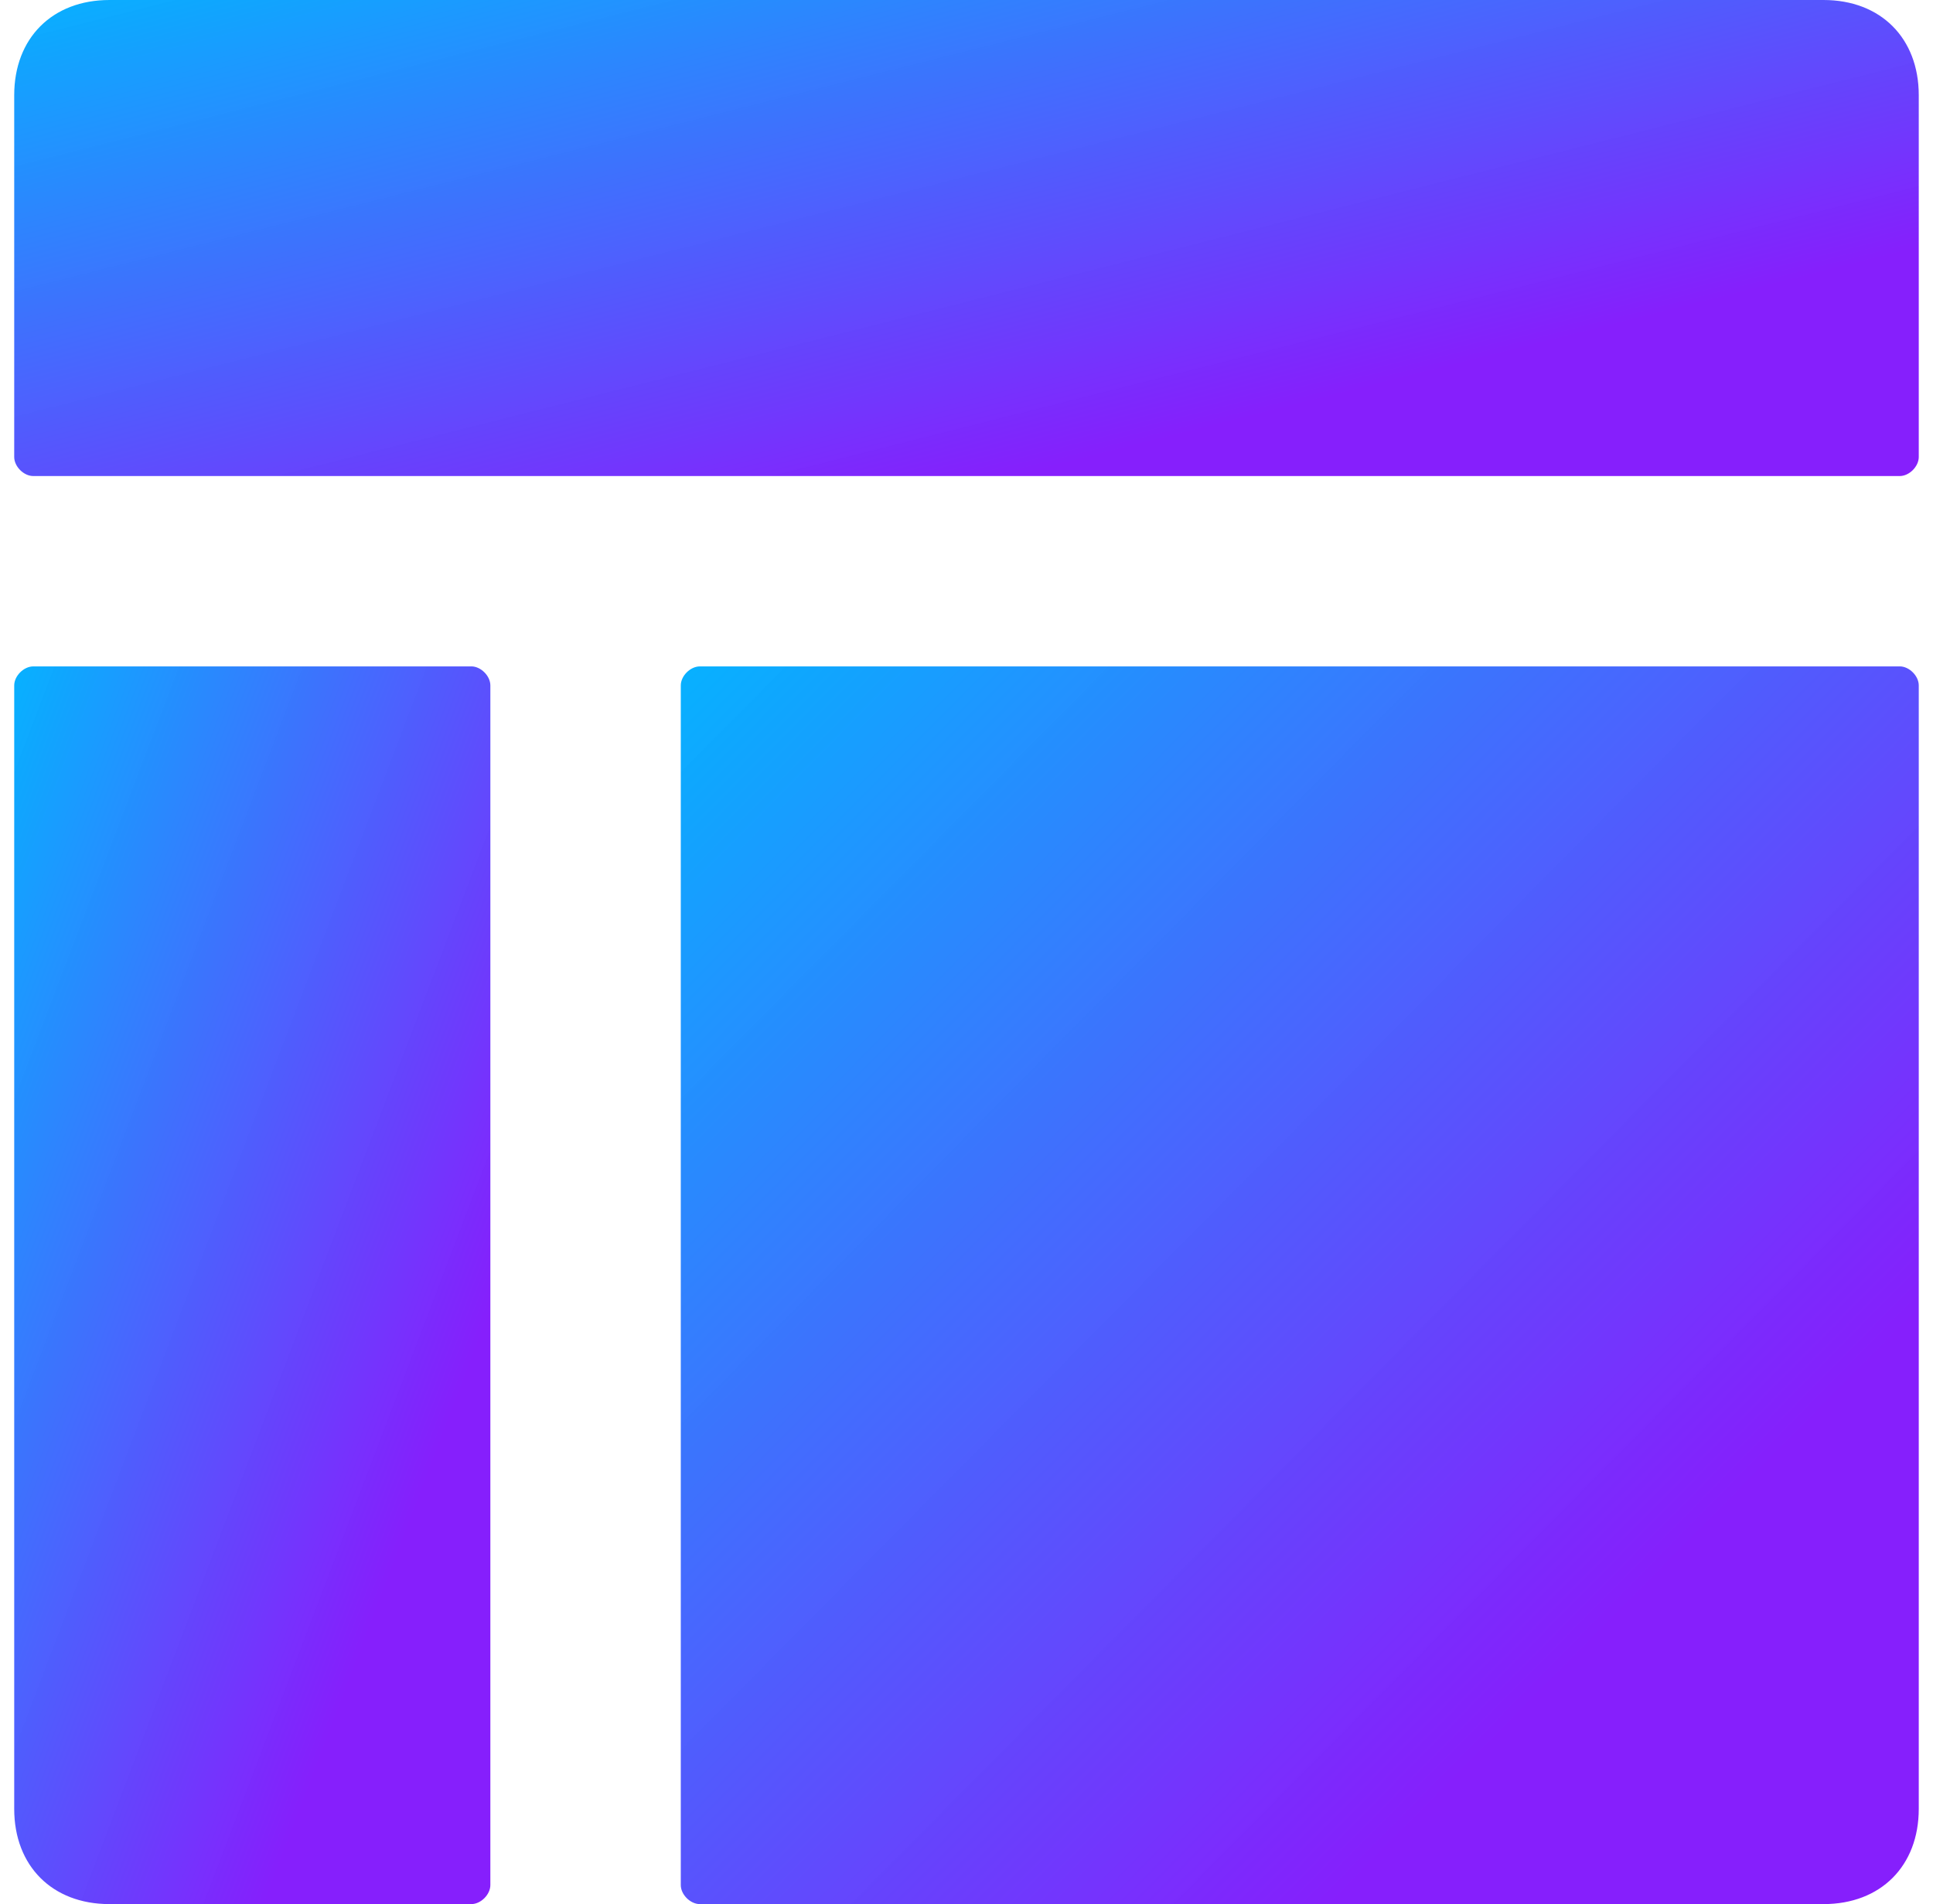 <svg width="68" height="67" viewBox="0 0 68 67" fill="none" xmlns="http://www.w3.org/2000/svg">
<path d="M64.15 0H3.85C1.84 0 0.5 1.34 0.5 3.35V16.08C0.5 16.415 0.835 16.75 1.17 16.75H66.83C67.164 16.75 67.499 16.415 67.499 16.08V3.35C67.499 1.34 66.16 0 64.15 0Z" fill="url(#paint0_linear_6335_122)"/>
<path d="M66.829 23.448H24.619C24.284 23.448 23.949 23.783 23.949 24.118V66.328C23.949 66.662 24.284 66.997 24.619 66.997H64.149C66.159 66.997 67.499 65.657 67.499 63.647V24.117C67.499 23.782 67.164 23.447 66.829 23.447L66.829 23.448Z" fill="url(#paint1_linear_6335_122)"/>
<path d="M16.58 23.448H1.17C0.835 23.448 0.5 23.783 0.5 24.118V63.647C0.5 65.657 1.84 66.997 3.85 66.997H16.58C16.915 66.997 17.25 66.662 17.25 66.327V24.117C17.25 23.782 16.915 23.447 16.58 23.447L16.58 23.448Z" fill="url(#paint2_linear_6335_122)"/>
<defs>
<linearGradient id="paint0_linear_6335_122" x1="-33.15" y1="8.329" x2="-25.241" y2="39.648" gradientUnits="userSpaceOnUse">
<stop stop-color="#00B0FF" stop-opacity="0.977"/>
<stop offset="0.776" stop-color="#861FFC"/>
<stop offset="1" stop-color="#861FFC"/>
</linearGradient>
<linearGradient id="paint1_linear_6335_122" x1="2.076" y1="45.102" x2="45.386" y2="87.976" gradientUnits="userSpaceOnUse">
<stop stop-color="#00B0FF" stop-opacity="0.977"/>
<stop offset="0.776" stop-color="#861FFC"/>
<stop offset="1" stop-color="#861FFC"/>
</linearGradient>
<linearGradient id="paint2_linear_6335_122" x1="-7.913" y1="45.102" x2="20.893" y2="56.07" gradientUnits="userSpaceOnUse">
<stop stop-color="#00B0FF" stop-opacity="0.977"/>
<stop offset="0.776" stop-color="#861FFC"/>
<stop offset="1" stop-color="#861FFC"/>
</linearGradient>
</defs>
</svg>
